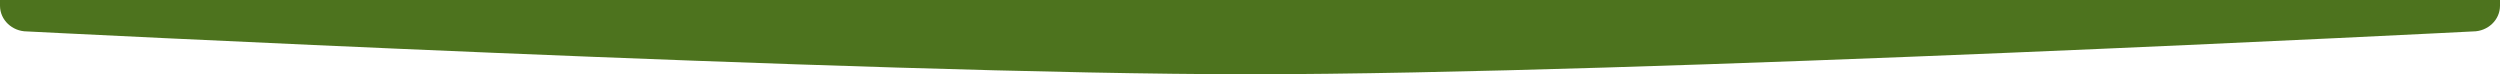 <svg preserveAspectRatio="none" height="15" viewBox="0 0 505 15" fill="none" xmlns="http://www.w3.org/2000/svg">
    <path d="M499.531 6.349C502.551 6.349 505 4.022 505 1.158V0H0V1.158C0 4.022 2.448 6.349 5.469 6.349C5.469 6.349 174.868 15.001 252.5 15.001C330.74 15.001 499.531 6.349 499.531 6.349Z" fill="#4D731E"/>
</svg>

